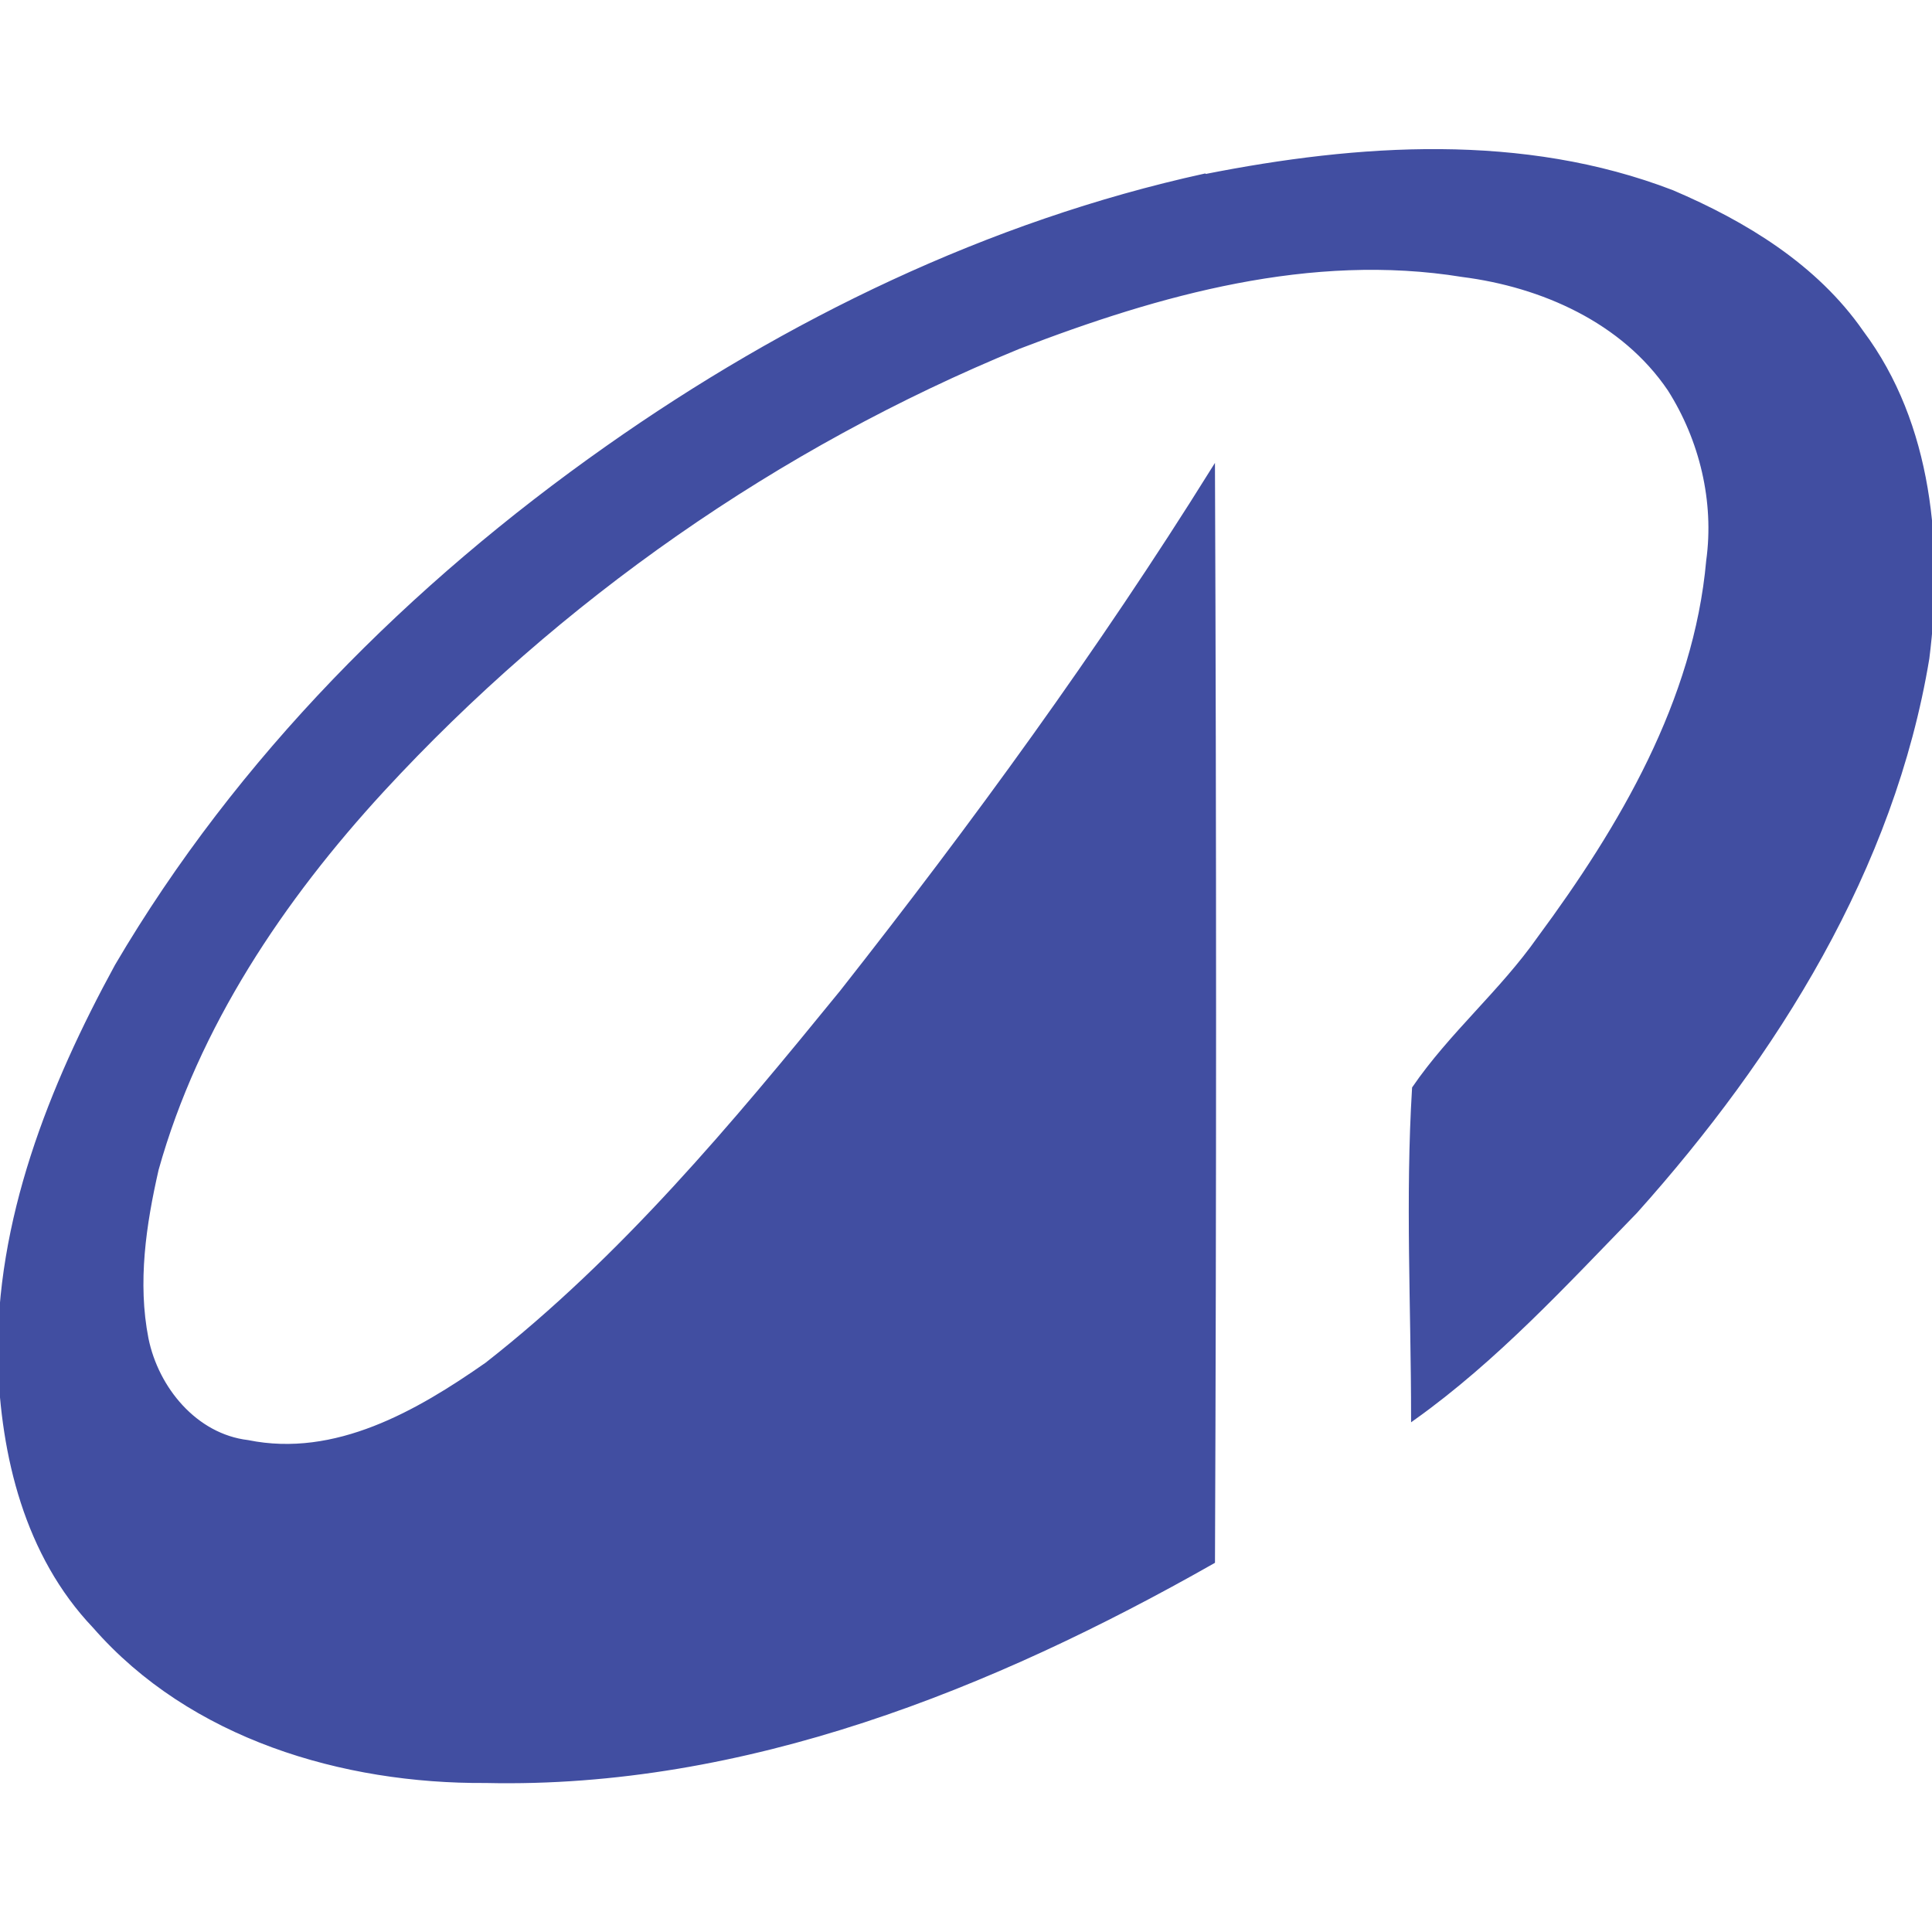 <?xml version="1.0" encoding="UTF-8"?><svg id="Layer_1" xmlns="http://www.w3.org/2000/svg" viewBox="0 0 40 40"><defs><style>.cls-1{fill:#414ea1;stroke:#414ea1;stroke-width:.09px;}</style></defs><path class="cls-1" d="M24.95,3.65c3.18-.63,6.58-.86,9.67.33,1.5.64,2.97,1.53,3.92,2.9,1.43,1.91,1.65,4.45,1.36,6.75-.72,4.35-3.14,8.21-6.04,11.45-1.46,1.5-2.89,3.06-4.6,4.28,0-2.27-.12-4.55.02-6.83.76-1.11,1.81-1.99,2.59-3.1,1.7-2.3,3.24-4.91,3.5-7.82.17-1.23-.14-2.51-.8-3.55-.96-1.42-2.64-2.16-4.29-2.37-3.14-.51-6.28.37-9.19,1.49-5,2.05-9.52,5.21-13.18,9.18-2.07,2.25-3.84,4.88-4.67,7.85-.26,1.14-.44,2.34-.21,3.51.21,1.03,1.01,2.01,2.1,2.14,1.82.37,3.52-.61,4.95-1.61,2.81-2.2,5.11-4.96,7.35-7.71,2.73-3.47,5.34-7.05,7.68-10.8.03,7.53.03,15.06,0,22.59-4.58,2.6-9.7,4.66-15.05,4.54-2.96.02-6.1-.91-8.1-3.2C.55,32.19.06,30.13,0,28.18c-.05-2.9,1.05-5.67,2.42-8.18,2.52-4.29,6.11-7.88,10.16-10.73,3.72-2.62,7.9-4.65,12.36-5.63Z"/></svg>